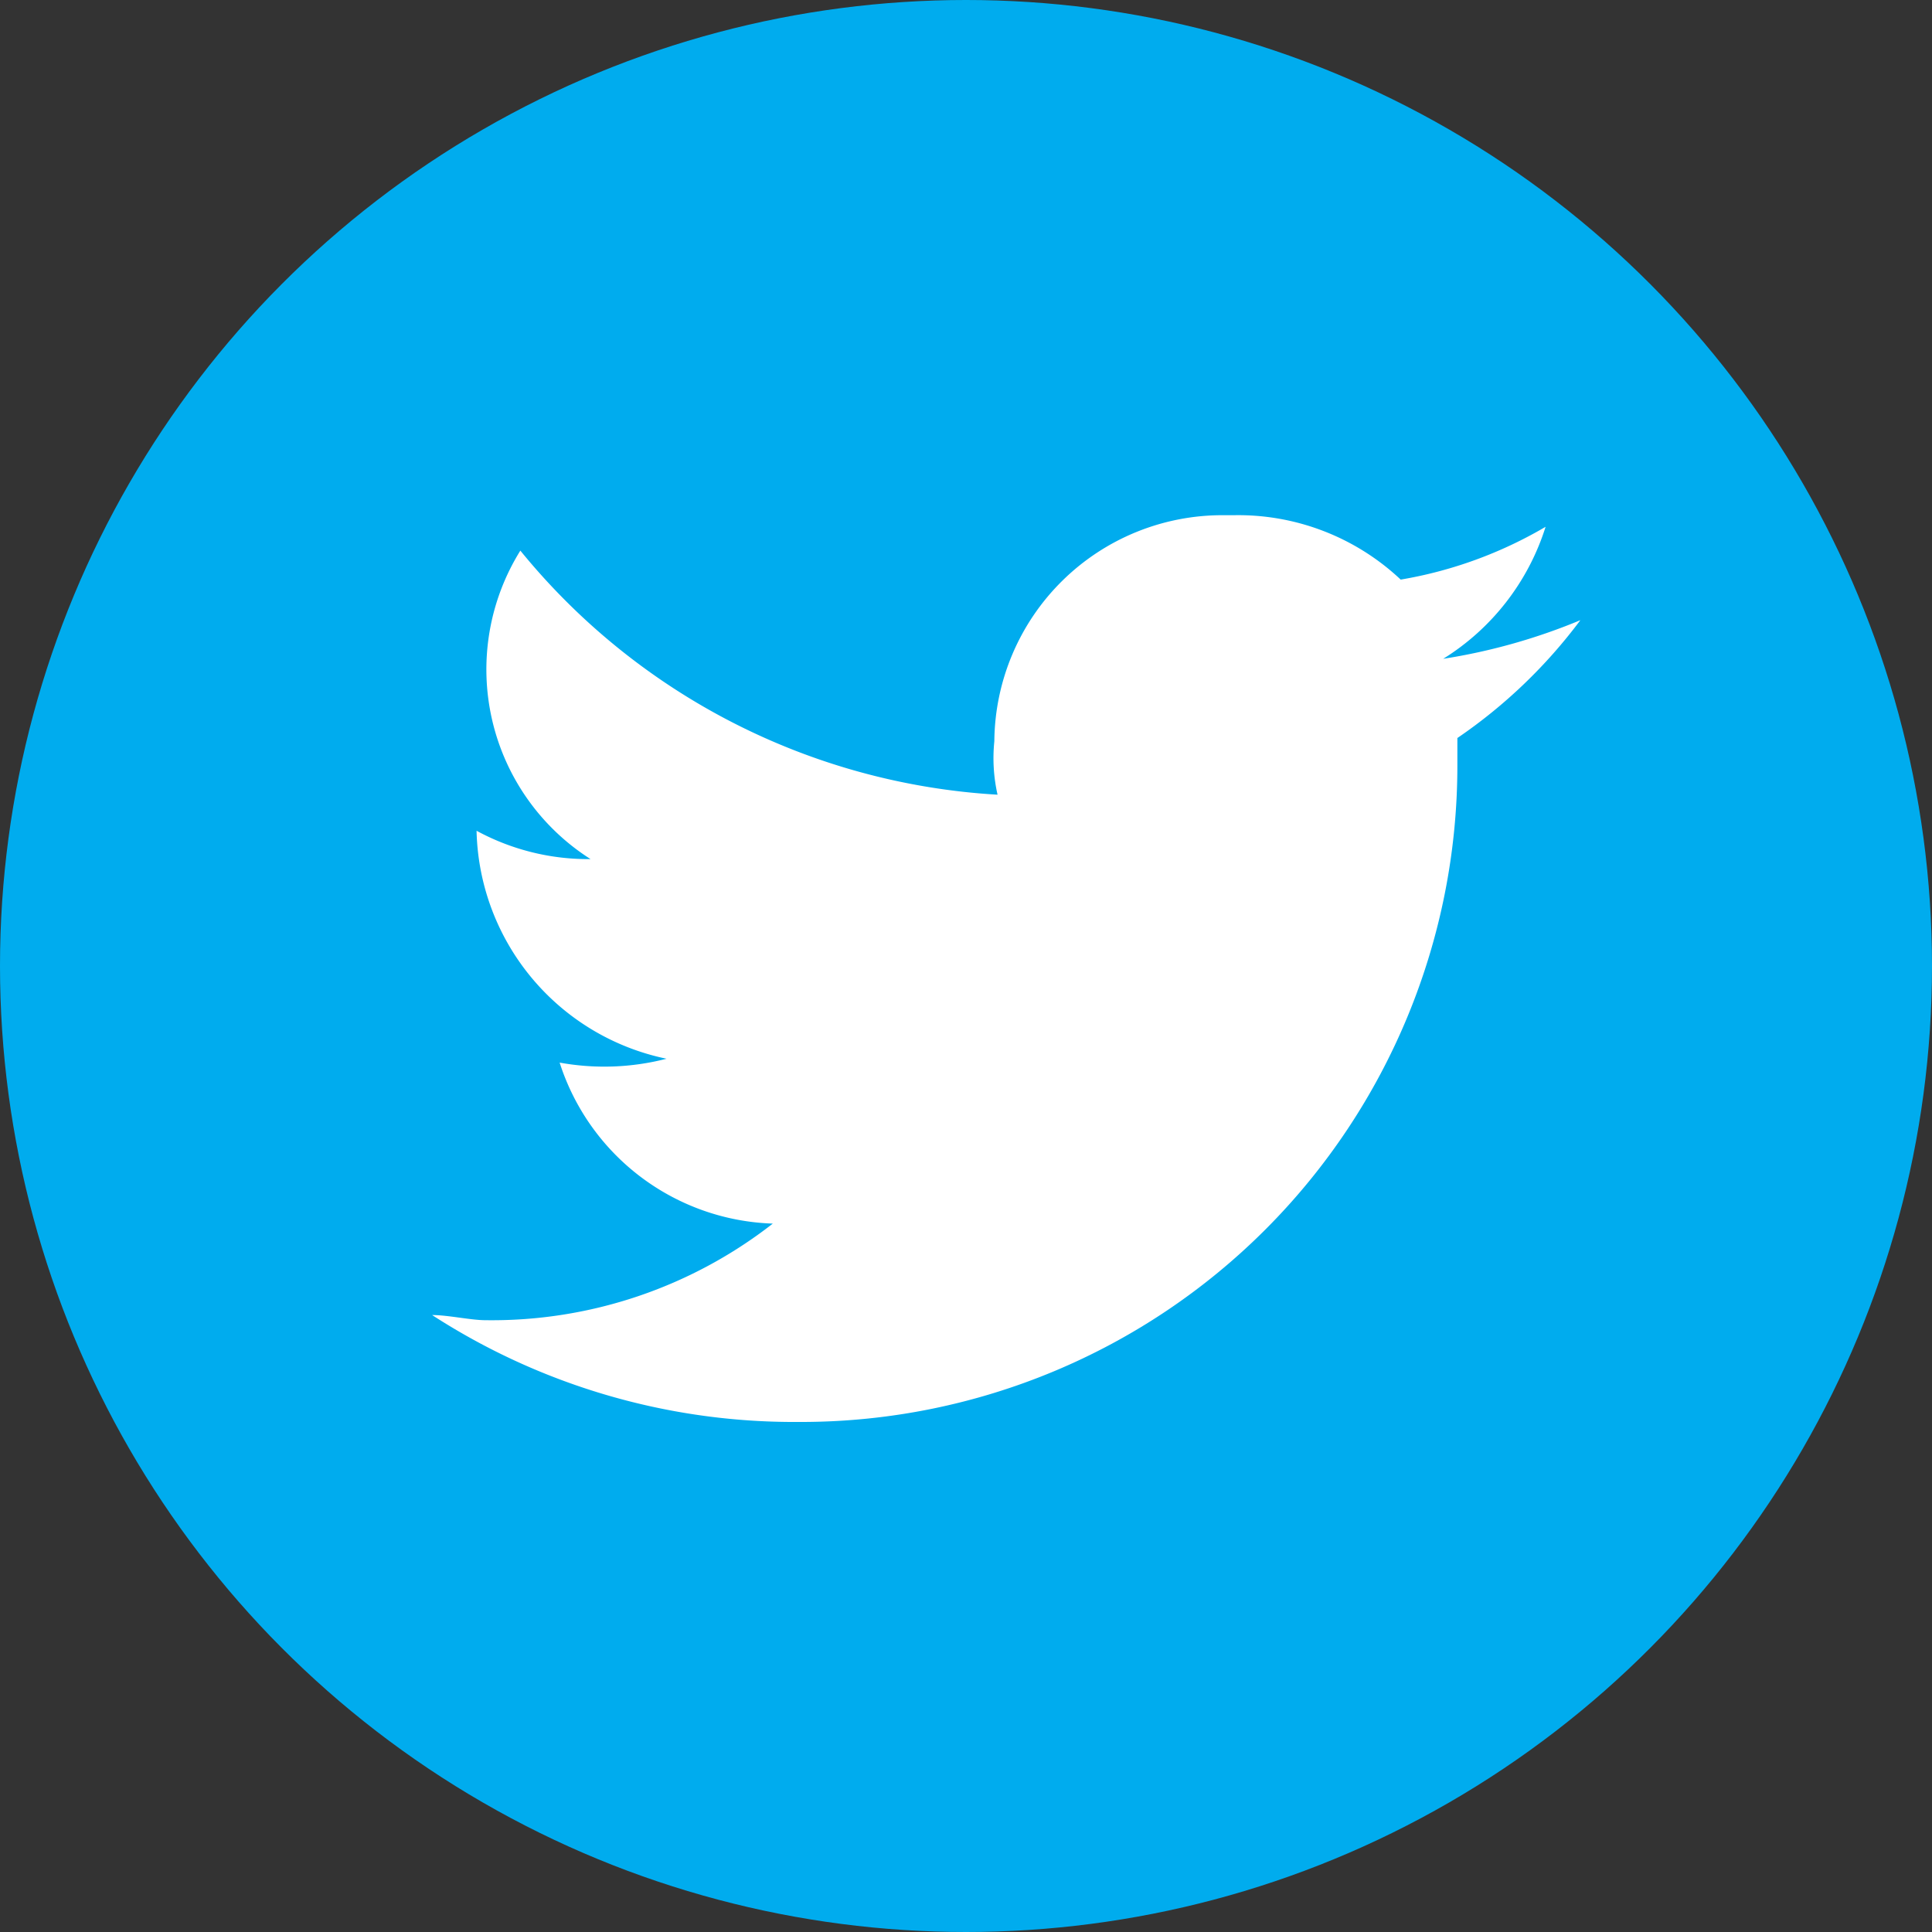 <svg id="レイヤー_1" data-name="レイヤー 1" xmlns="http://www.w3.org/2000/svg" viewBox="0 0 30 30"><rect x="0" y="0" width="30" height="30" fill="#333333" stroke="none"/><defs><style>.cls-1{fill:#00acee;}.cls-2{fill:#fff;}</style></defs><circle class="cls-1" cx="15" cy="15" r="15"/><path class="cls-2" d="M22.63,11.46v.43A10.19,10.19,0,0,1,12.48,22.08h-.21a10.34,10.34,0,0,1-5.56-1.66c.25,0,.6.08.83.08A7.09,7.09,0,0,0,12,19,3.6,3.6,0,0,1,8.69,16.5a3.87,3.87,0,0,0,1.66-.06A3.7,3.7,0,0,1,7.4,12.9a3.63,3.63,0,0,0,1.77.44A3.49,3.49,0,0,1,8.08,8.55a10.33,10.33,0,0,0,7.41,3.79,2.57,2.57,0,0,1-.05-.83A3.54,3.54,0,0,1,19,8h.16a3.68,3.68,0,0,1,2.59,1A6.61,6.61,0,0,0,24,8.18a3.73,3.73,0,0,1-1.59,2.05,9.25,9.25,0,0,0,2.13-.6A8,8,0,0,1,22.63,11.46Z"/></svg>
